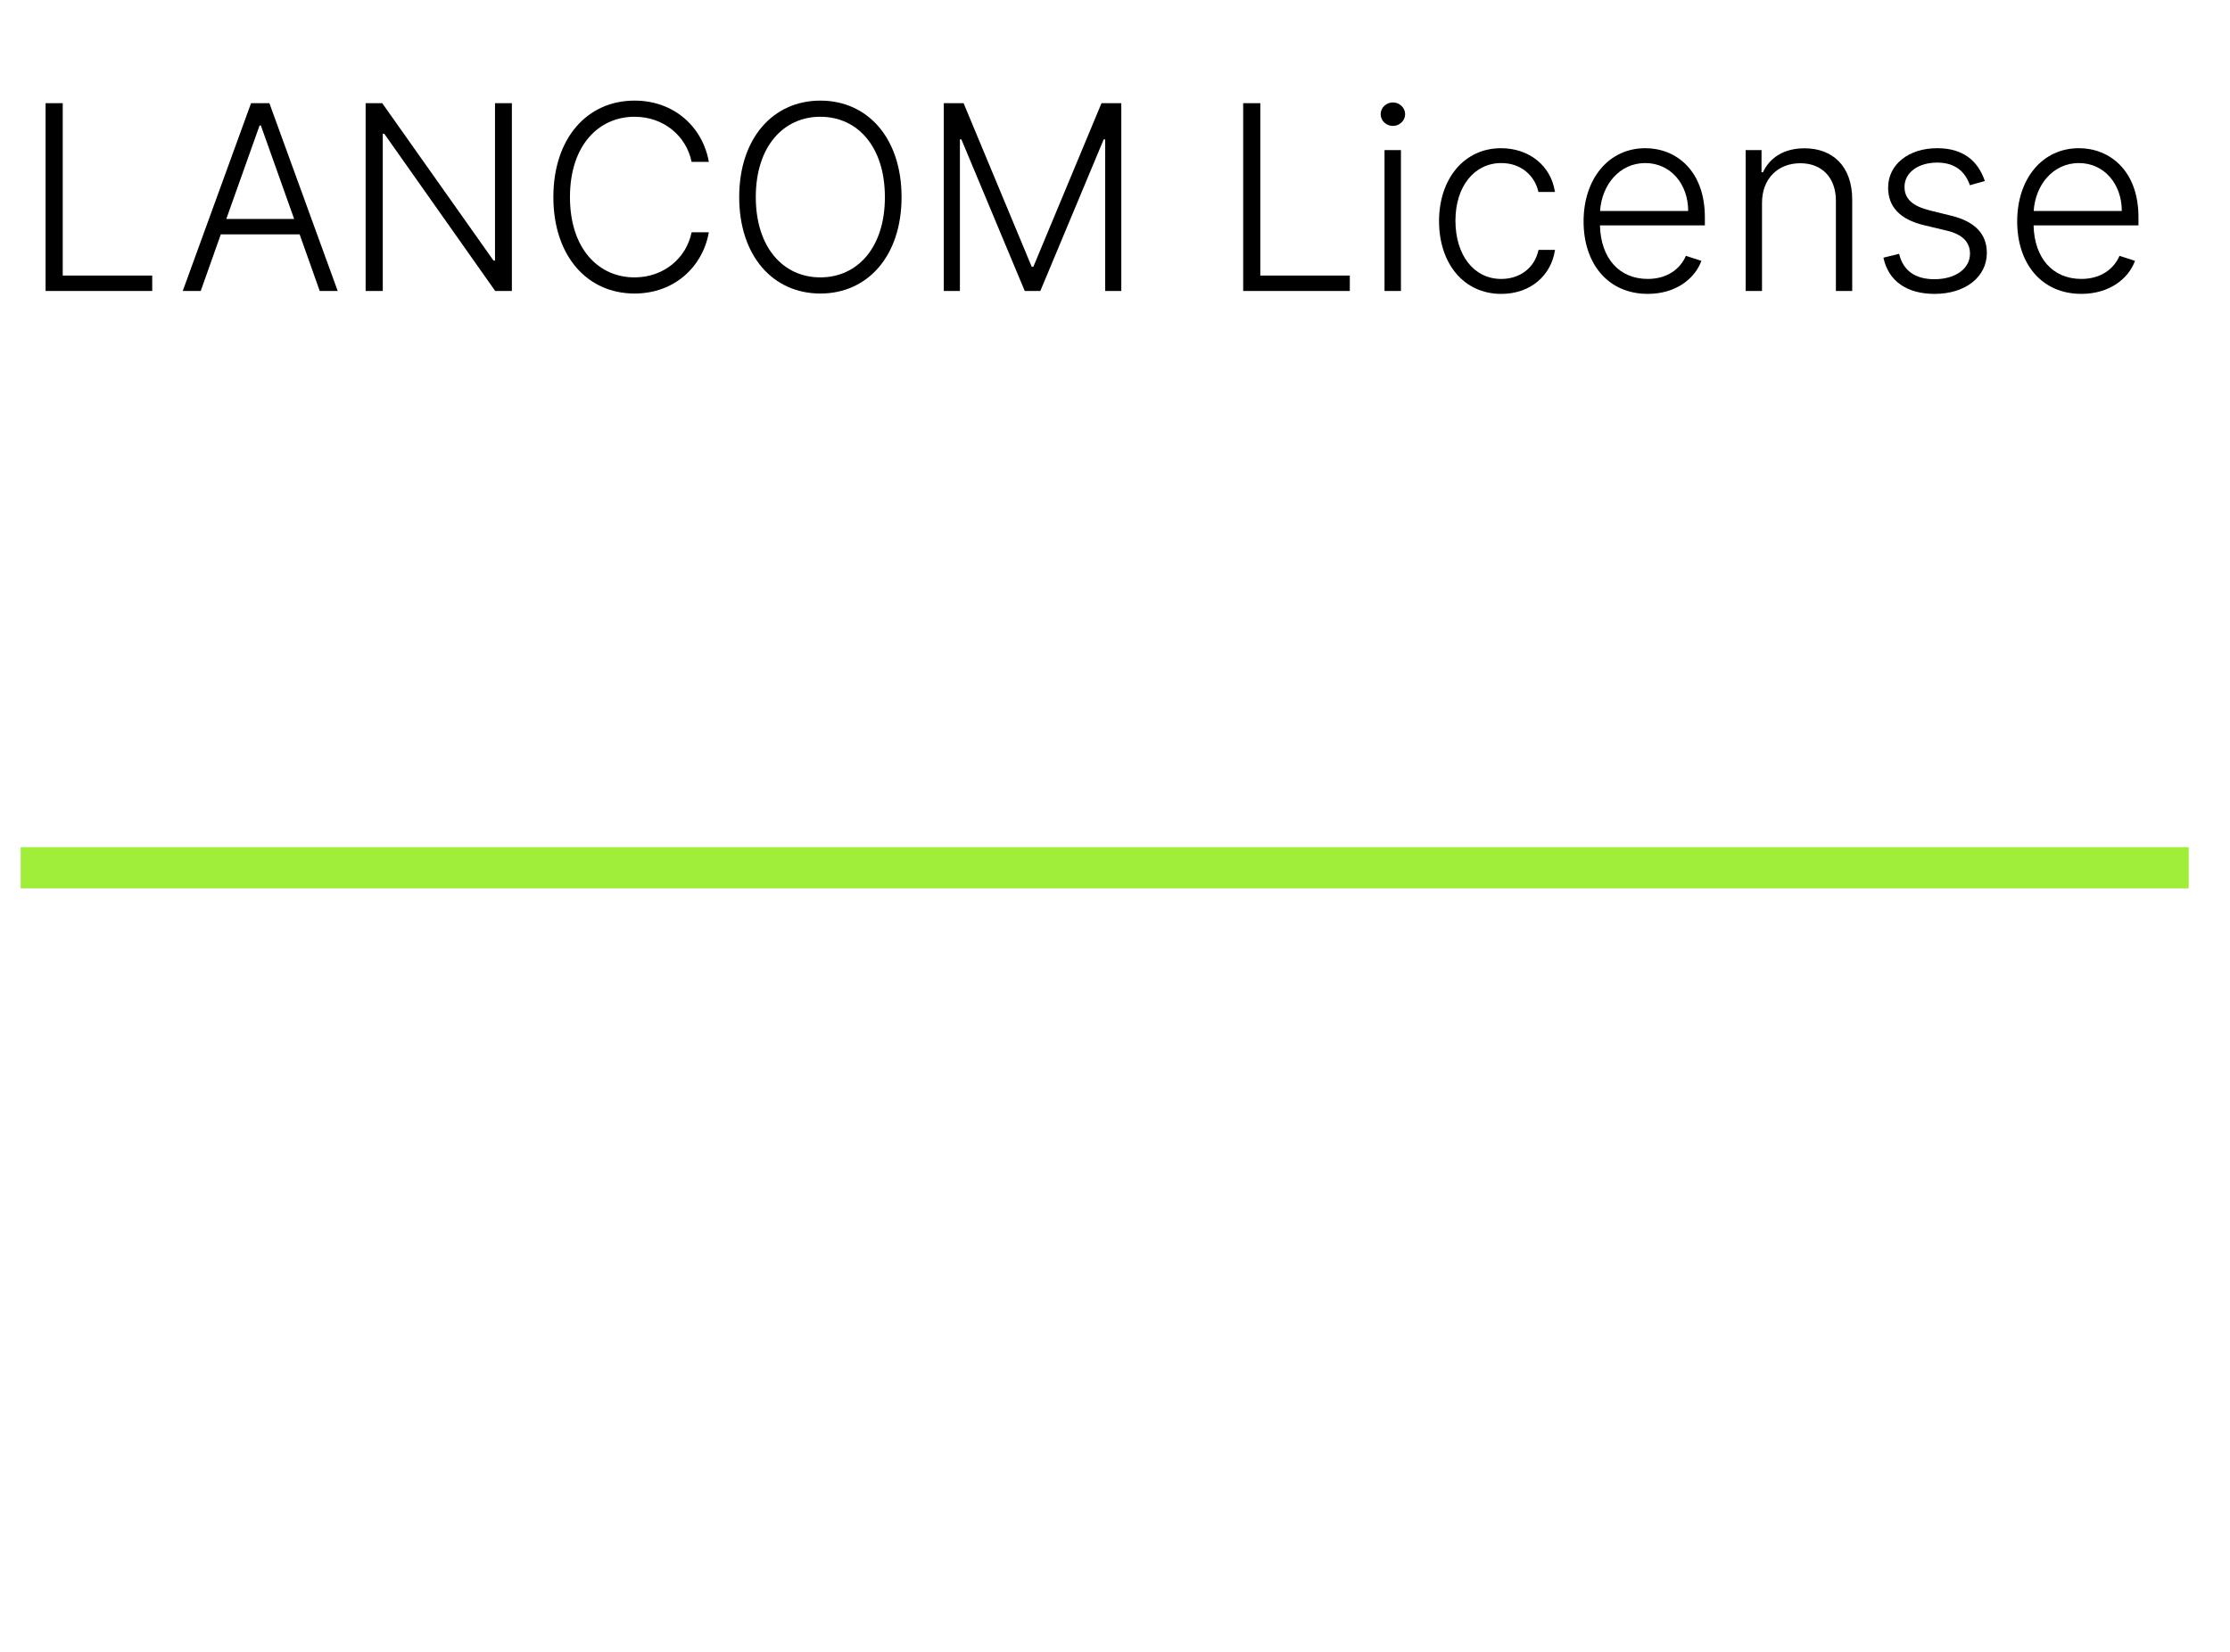 <?xml version="1.0" encoding="UTF-8"?>
<svg xmlns="http://www.w3.org/2000/svg" id="Archiv" width="216" height="160" viewBox="0 0 216 160">
  <defs>
    <style>
      .cls-1, .cls-2 {
        fill: none;
      }

      .cls-2 {
        stroke: #a0ed3a;
        stroke-miterlimit: 10;
        stroke-width: 3.99px;
      }
    </style>
  </defs>
  <g>
    <rect class="cls-1" x="2" y="10" width="211" height="48.448"></rect>
    <path d="M4.416,9.994h1.66v16.695h8.668v1.492H4.416V9.994Z"></path>
    <path d="M17.701,28.182l6.617-18.188h1.775l6.617,18.188h-1.742l-1.943-5.479h-7.639l-1.943,5.479h-1.742ZM28.492,21.21l-3.225-9.058h-.123l-3.225,9.058h6.572Z"></path>
    <path d="M49.58,28.182h-1.615l-10.746-15.23h-.143v15.23h-1.66V9.994h1.607l10.781,15.248h.143v-15.248h1.633v18.188Z"></path>
    <path d="M66.99,15.678c-.506-2.486-2.682-4.369-5.531-4.369-3.447,0-6.252,2.744-6.252,7.779,0,5.053,2.805,7.779,6.252,7.779,2.85,0,5.025-1.874,5.531-4.369h1.67c-.594,3.339-3.33,5.933-7.201,5.933-4.592,0-7.859-3.65-7.859-9.343s3.268-9.343,7.859-9.343c3.871,0,6.607,2.585,7.201,5.933h-1.67Z"></path>
    <path d="M79.459,28.431c-4.602,0-7.859-3.659-7.859-9.343s3.268-9.343,7.859-9.343c4.6,0,7.867,3.65,7.867,9.343s-3.268,9.343-7.867,9.343ZM79.459,11.309c-3.57,0-6.252,2.877-6.252,7.779,0,4.875,2.654,7.779,6.252,7.779,3.588,0,6.26-2.886,6.252-7.779,0-4.894-2.664-7.779-6.252-7.779Z"></path>
    <path d="M93.334,9.994l6.598,15.843h.16l6.6-15.843h1.918v18.188h-1.562v-14.68h-.143l-6.137,14.68h-1.51l-6.137-14.68h-.143v14.68h-1.562V9.994h1.918Z"></path>
    <path d="M120.416,9.994h1.66v16.695h8.668v1.492h-10.328V9.994Z"></path>
    <path d="M133.732,11.06c0-.621.533-1.137,1.182-1.137s1.19.516,1.19,1.137c0,.622-.541,1.137-1.19,1.137s-1.182-.515-1.182-1.137ZM134.106,14.541h1.59v13.641h-1.59v-13.641Z"></path>
    <path d="M139.387,21.424c0-4.104,2.432-7.069,6.002-7.069,2.736,0,4.85,1.705,5.223,4.236h-1.6c-.336-1.546-1.65-2.798-3.596-2.798-2.619,0-4.441,2.273-4.441,5.577,0,3.321,1.768,5.648,4.441,5.648,1.81,0,3.242-1.075,3.606-2.815h1.598c-.363,2.469-2.361,4.263-5.203,4.263-3.668,0-6.029-2.975-6.029-7.042Z"></path>
    <path d="M153.387,21.441c0-4.13,2.441-7.087,5.977-7.087,2.957,0,5.771,2.141,5.771,6.696v.781h-10.16c.072,3.152,1.84,5.186,4.627,5.186,1.938,0,3.172-1.013,3.695-2.238l1.5.488c-.621,1.714-2.459,3.197-5.195,3.197-3.818,0-6.215-2.886-6.215-7.024ZM163.519,20.438c0-2.629-1.715-4.644-4.156-4.644-2.496,0-4.211,2.104-4.379,4.644h8.535Z"></path>
    <path d="M170.668,28.182h-1.58v-13.641h1.535v2.141h.143c.641-1.395,2.016-2.318,4.014-2.318,2.754,0,4.627,1.75,4.627,4.982v8.836h-1.58v-8.738c0-2.229-1.35-3.633-3.445-3.633-2.15,0-3.713,1.466-3.713,3.846v8.525Z"></path>
    <path d="M190.805,17.942c-.426-1.226-1.332-2.193-3.17-2.193s-3.162.968-3.162,2.353c0,1.181.791,1.864,2.486,2.291l2.061.506c2.283.56,3.428,1.776,3.428,3.597,0,2.318-2.061,3.97-5.062,3.97-2.672,0-4.475-1.234-4.955-3.508l1.52-.373c.381,1.616,1.545,2.46,3.41,2.46,2.096,0,3.455-1.057,3.455-2.478,0-1.093-.721-1.865-2.221-2.221l-2.228-.532c-2.371-.568-3.482-1.812-3.482-3.642,0-2.246,1.998-3.818,4.752-3.818,2.494,0,3.951,1.208,4.617,3.18l-1.447.408Z"></path>
    <path d="M195.387,21.441c0-4.13,2.441-7.087,5.977-7.087,2.957,0,5.771,2.141,5.771,6.696v.781h-10.16c.072,3.152,1.84,5.186,4.627,5.186,1.938,0,3.172-1.013,3.695-2.238l1.5.488c-.621,1.714-2.459,3.197-5.195,3.197-3.818,0-6.215-2.886-6.215-7.024ZM205.519,20.438c0-2.629-1.715-4.644-4.156-4.644-2.496,0-4.211,2.104-4.379,4.644h8.535Z"></path>
  </g>
  <line class="cls-2" x1="2" y1="84.05" x2="212" y2="84.05"></line>
</svg>
